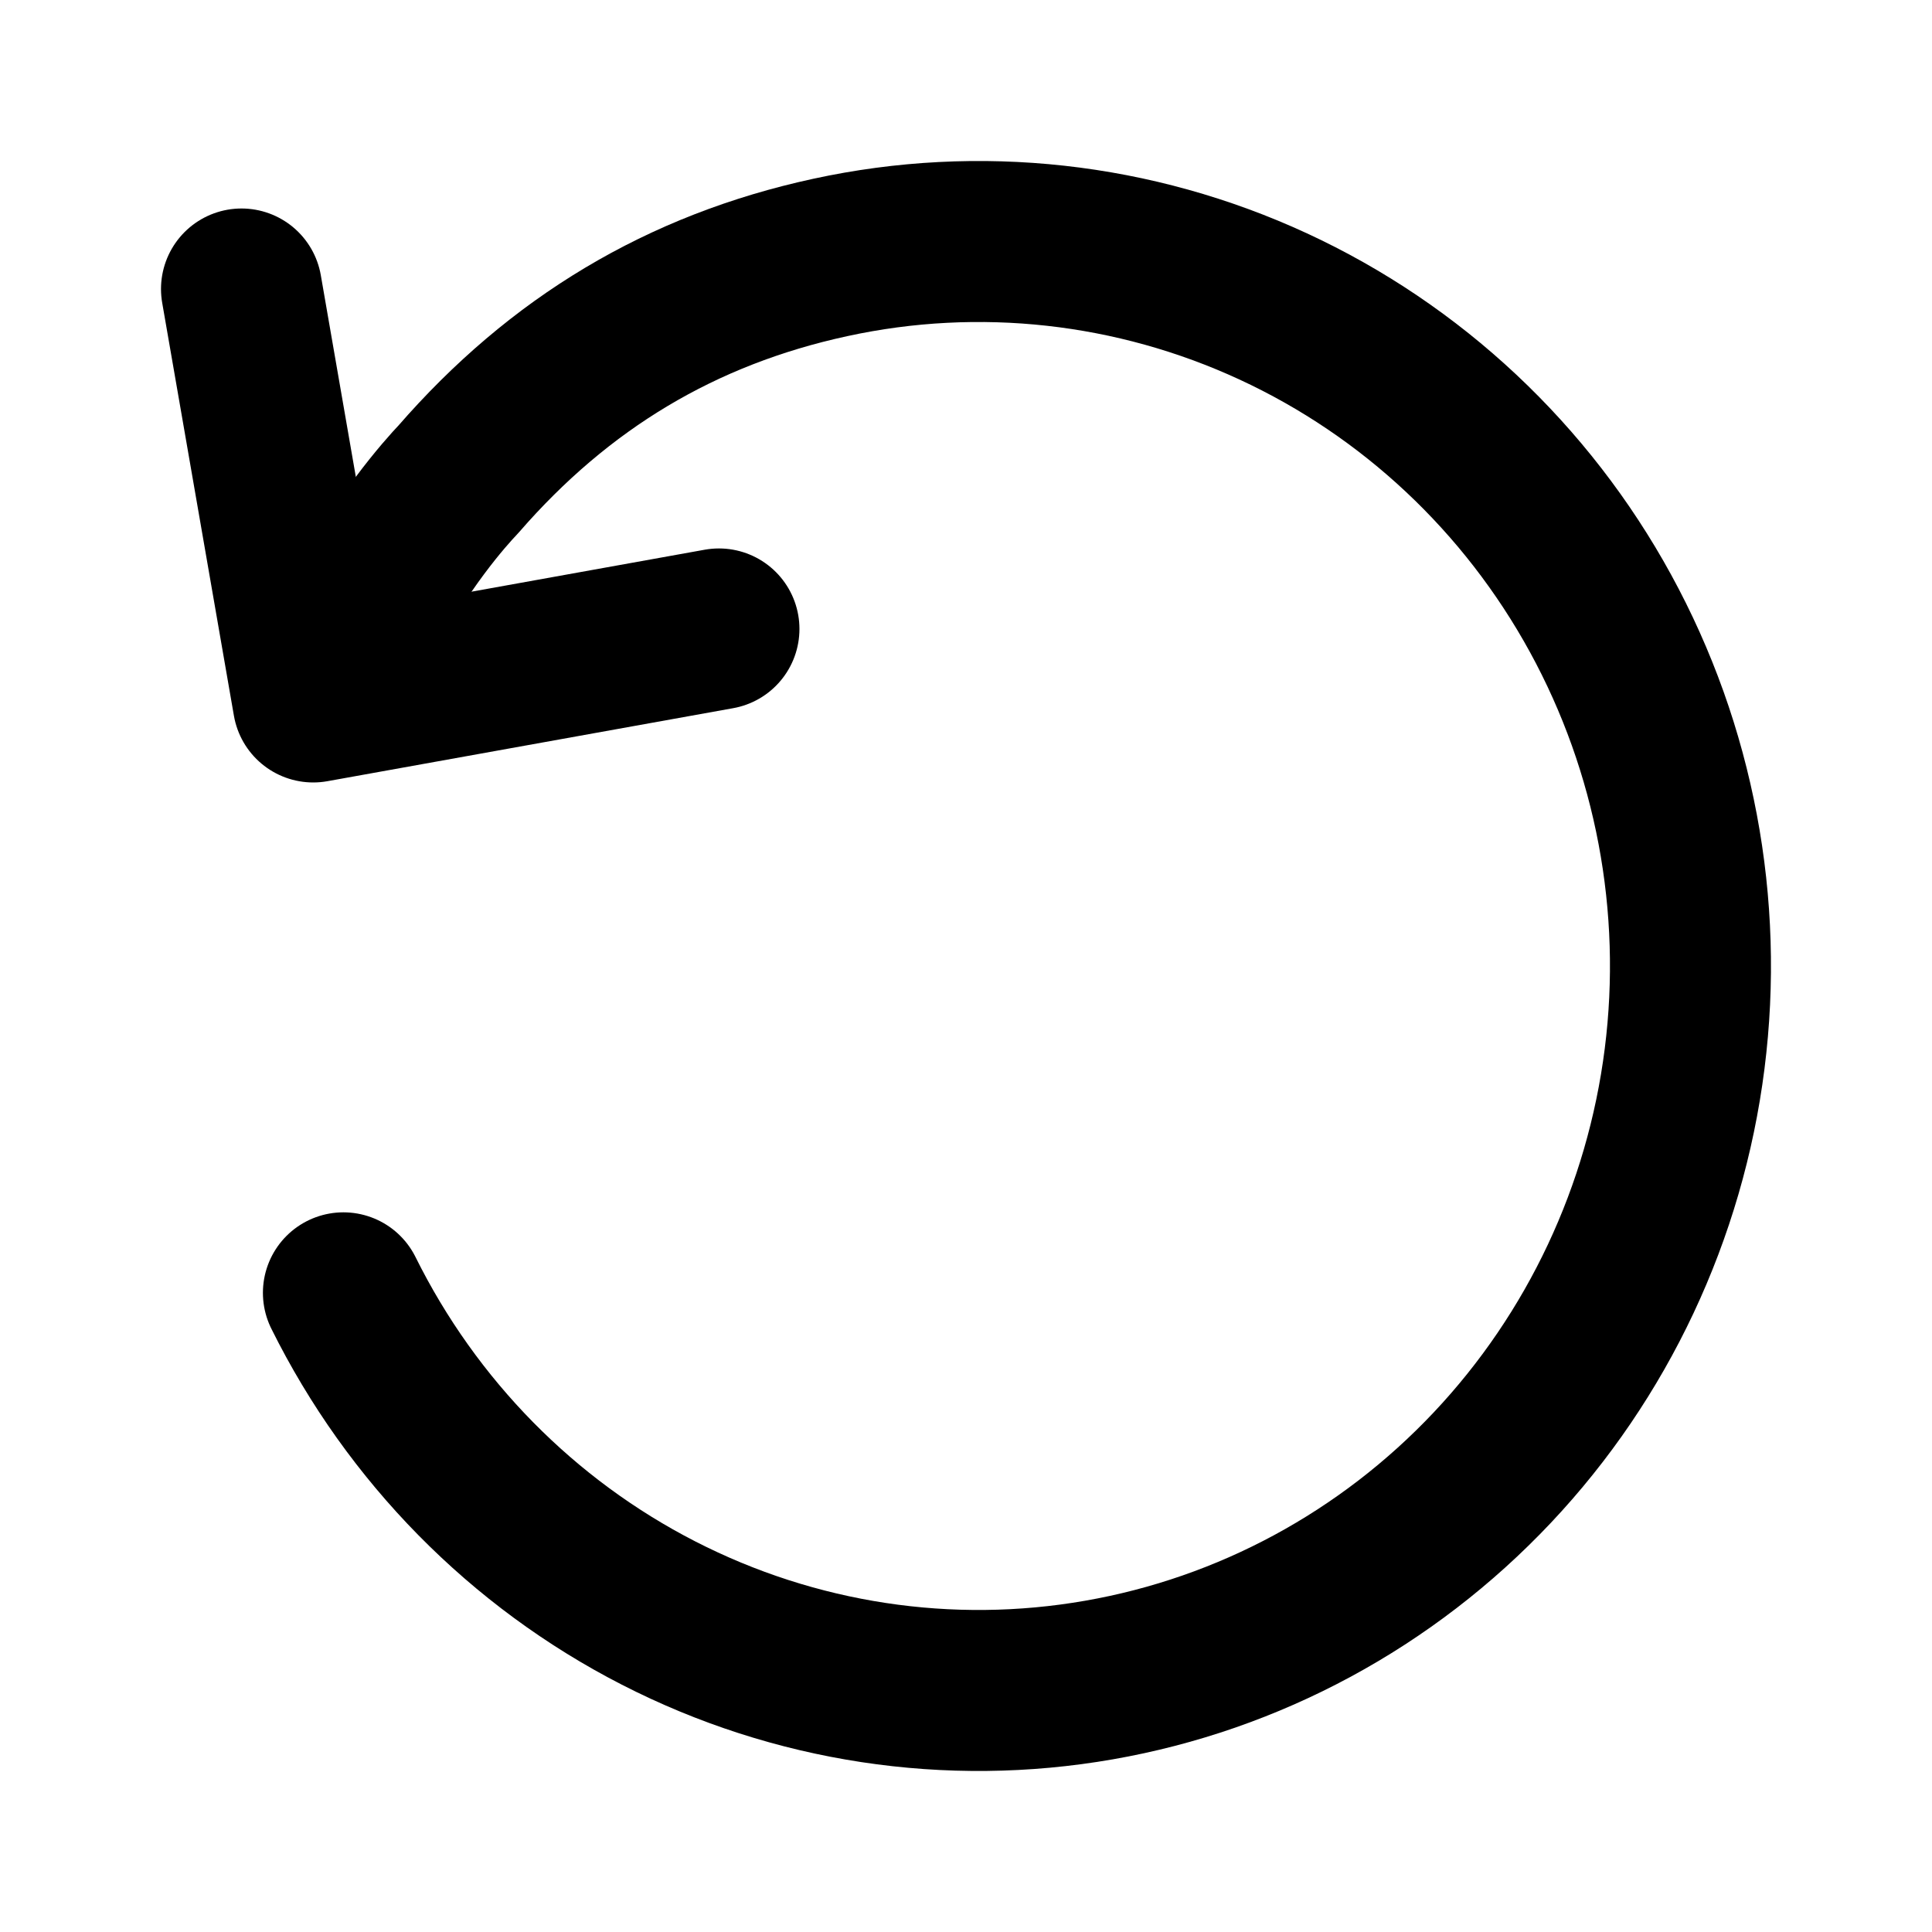 <svg xmlns="http://www.w3.org/2000/svg" viewBox="0 0 24 24" fill="none" stroke="currentColor"><path d="M4.266 16.06C5.119 17.778 6.491 19.172 8.181 20.038C9.87 20.904 11.788 21.196 13.652 20.87C15.517 20.545 17.229 19.62 18.539 18.23C19.848 16.841 20.685 15.061 20.927 13.151C21.169 11.242 20.803 9.303 19.883 7.621C18.963 5.939 17.537 4.602 15.815 3.806C14.092 3.01 12.165 2.796 10.315 3.198C8.464 3.599 6.948 4.511 5.695 5.953C5.543 6.113 4.959 6.759 4.474 7.734" stroke="currentColor" stroke-width="2" stroke-linecap="round" stroke-linejoin="round"/><path d="M8.931 7.813L3.891 8.72L3 3.59" stroke="currentColor" stroke-width="2" stroke-linecap="round" stroke-linejoin="round"/></svg>